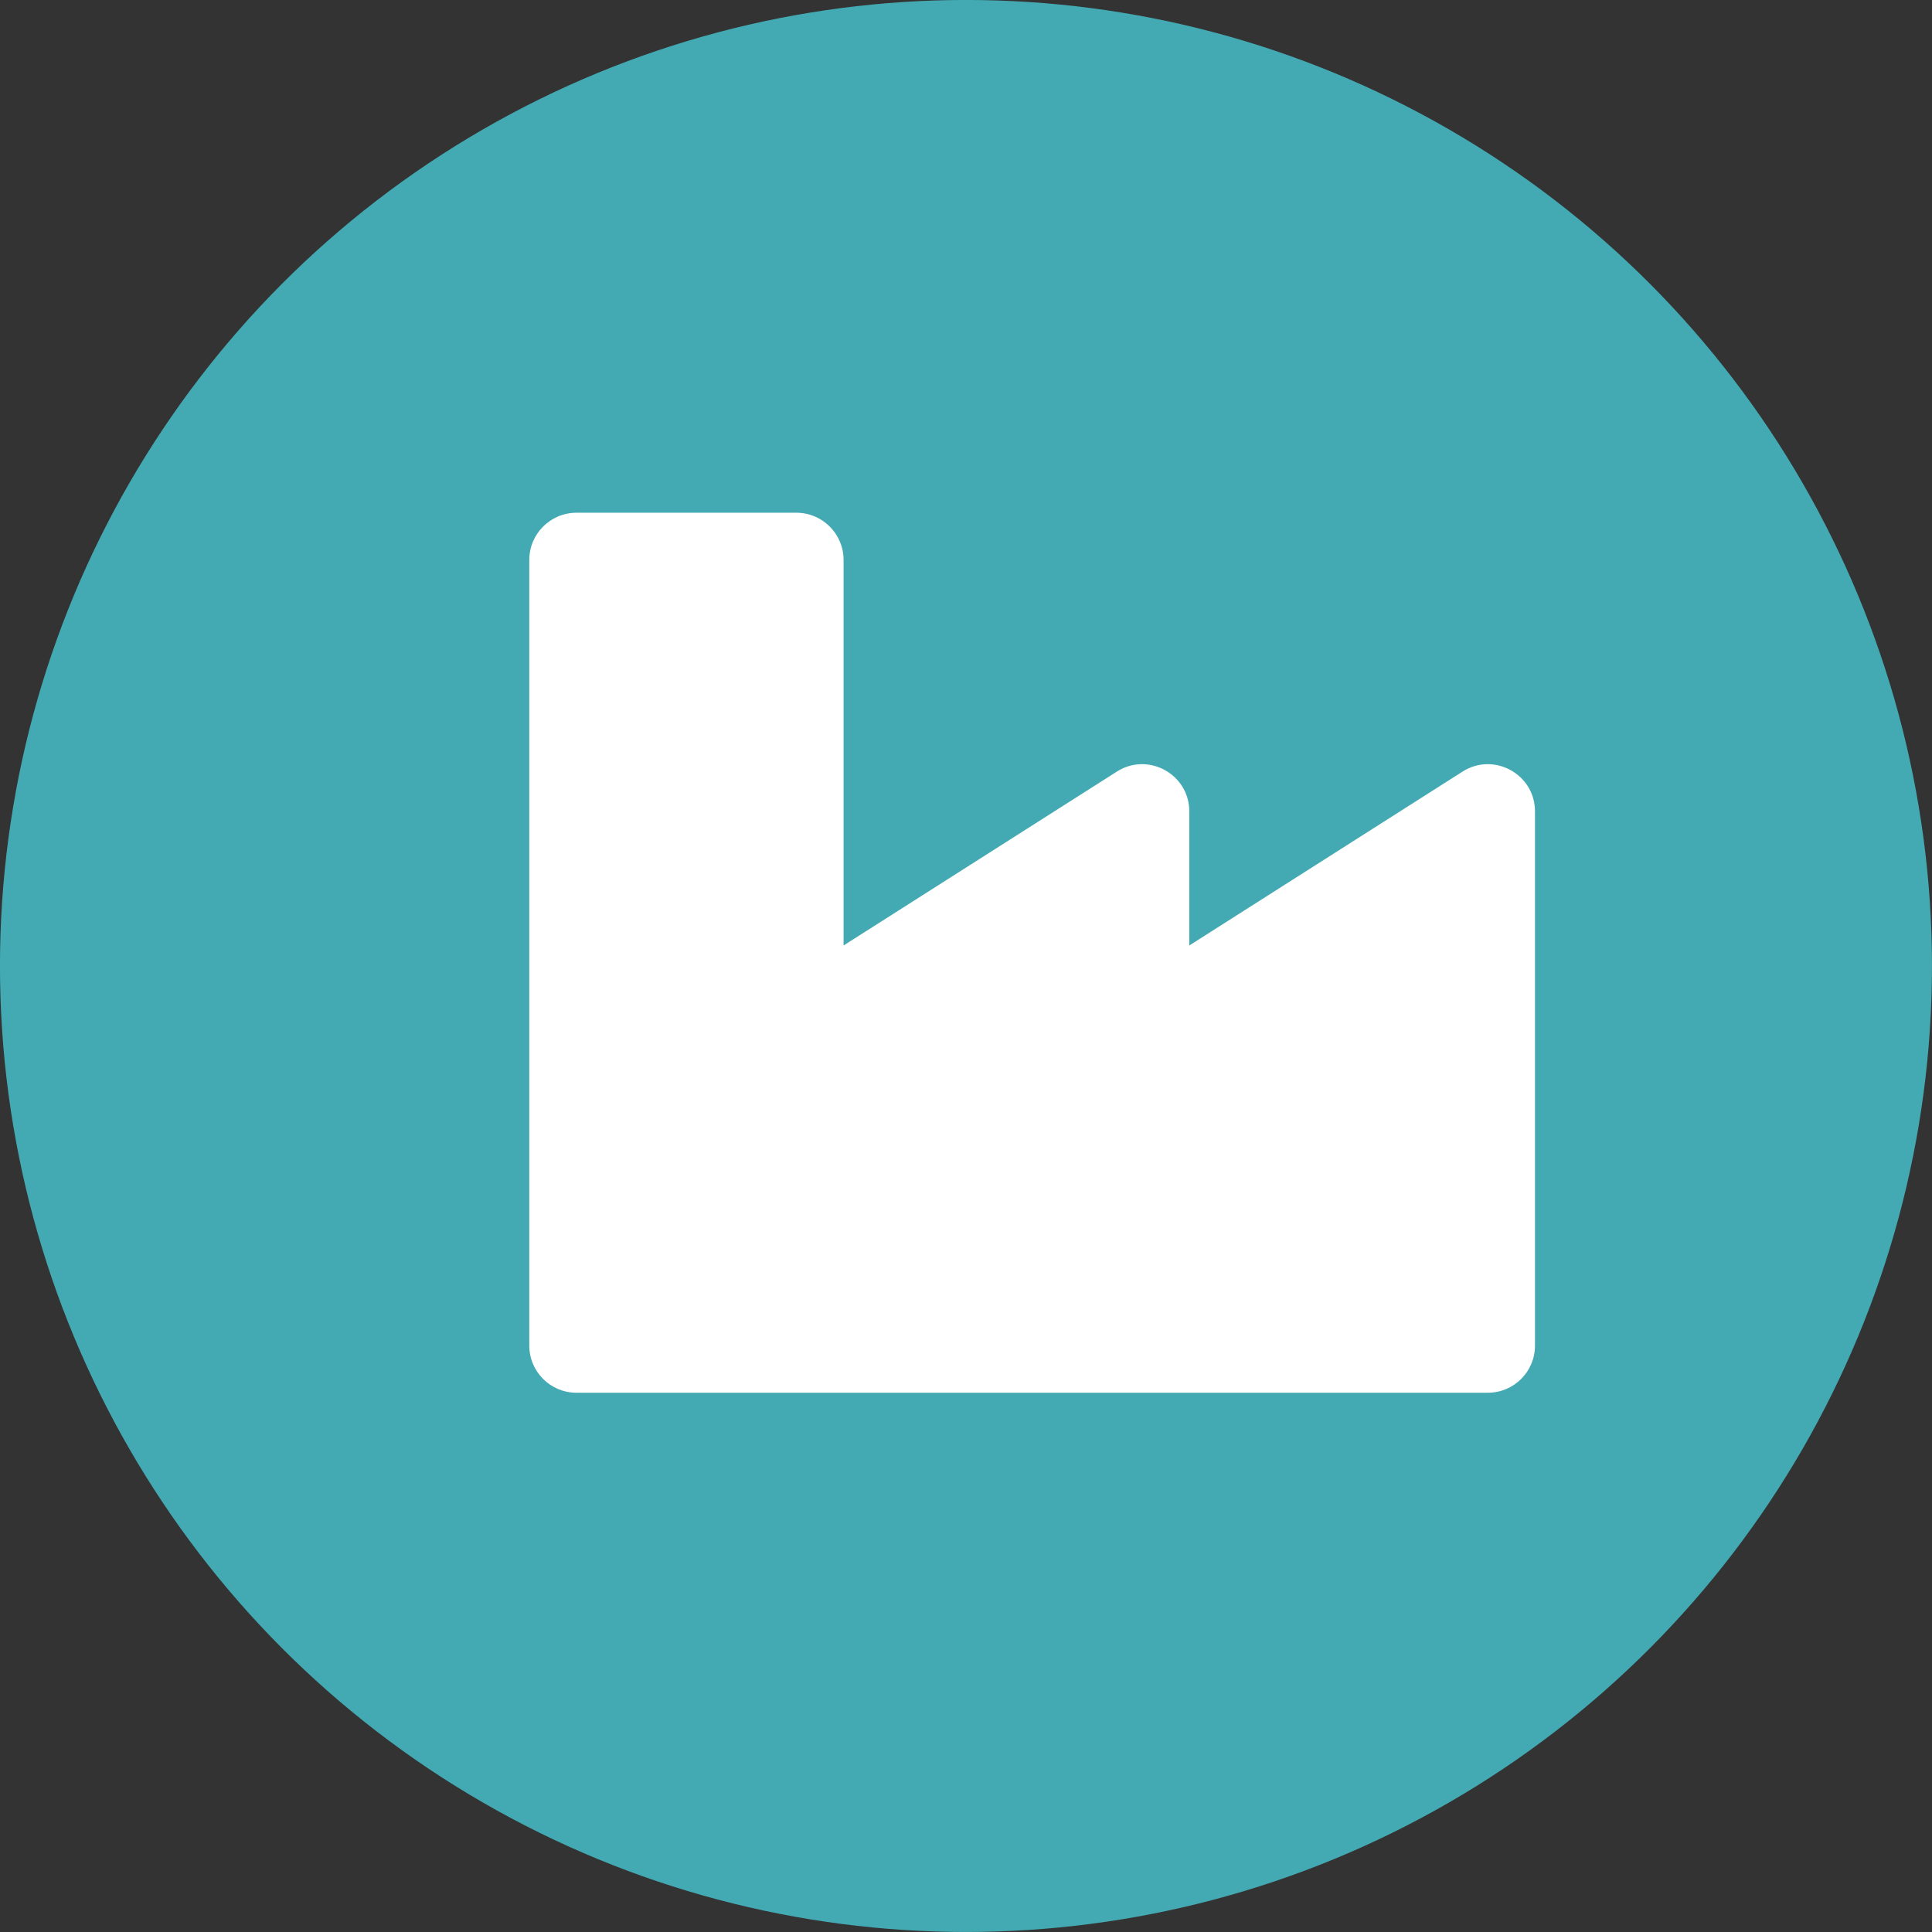 <svg width="73" height="73" viewBox="0 0 73 73" fill="none" xmlns="http://www.w3.org/2000/svg">
<rect x="0" y="0" width="73" height="73" fill="#333333" stroke="none"/>
<circle cx="36.499" cy="36.499" r="36.5" fill="#43AAB3"/>
<g clip-path="url(#clip0_151_1267)">
<rect width="38" height="38" transform="translate(19.999 16.999)" fill="#43AAB3"/>
<path d="M55.261 29.155L44.937 35.725V30.657C44.937 29.253 43.383 28.401 42.199 29.155L31.874 35.725V21.155C31.874 20.172 31.076 19.374 30.093 19.374H21.78C20.797 19.374 19.999 20.172 19.999 21.155V50.843C19.999 51.827 20.797 52.624 21.78 52.624H56.218C57.202 52.624 57.999 51.827 57.999 50.843V30.657C57.999 29.253 56.446 28.401 55.261 29.155Z" fill="white"/>
</g>
<defs>
<clipPath id="clip0_151_1267">
<rect width="38" height="38" fill="white" transform="translate(19.999 16.999)"/>
</clipPath>
</defs>
</svg>
